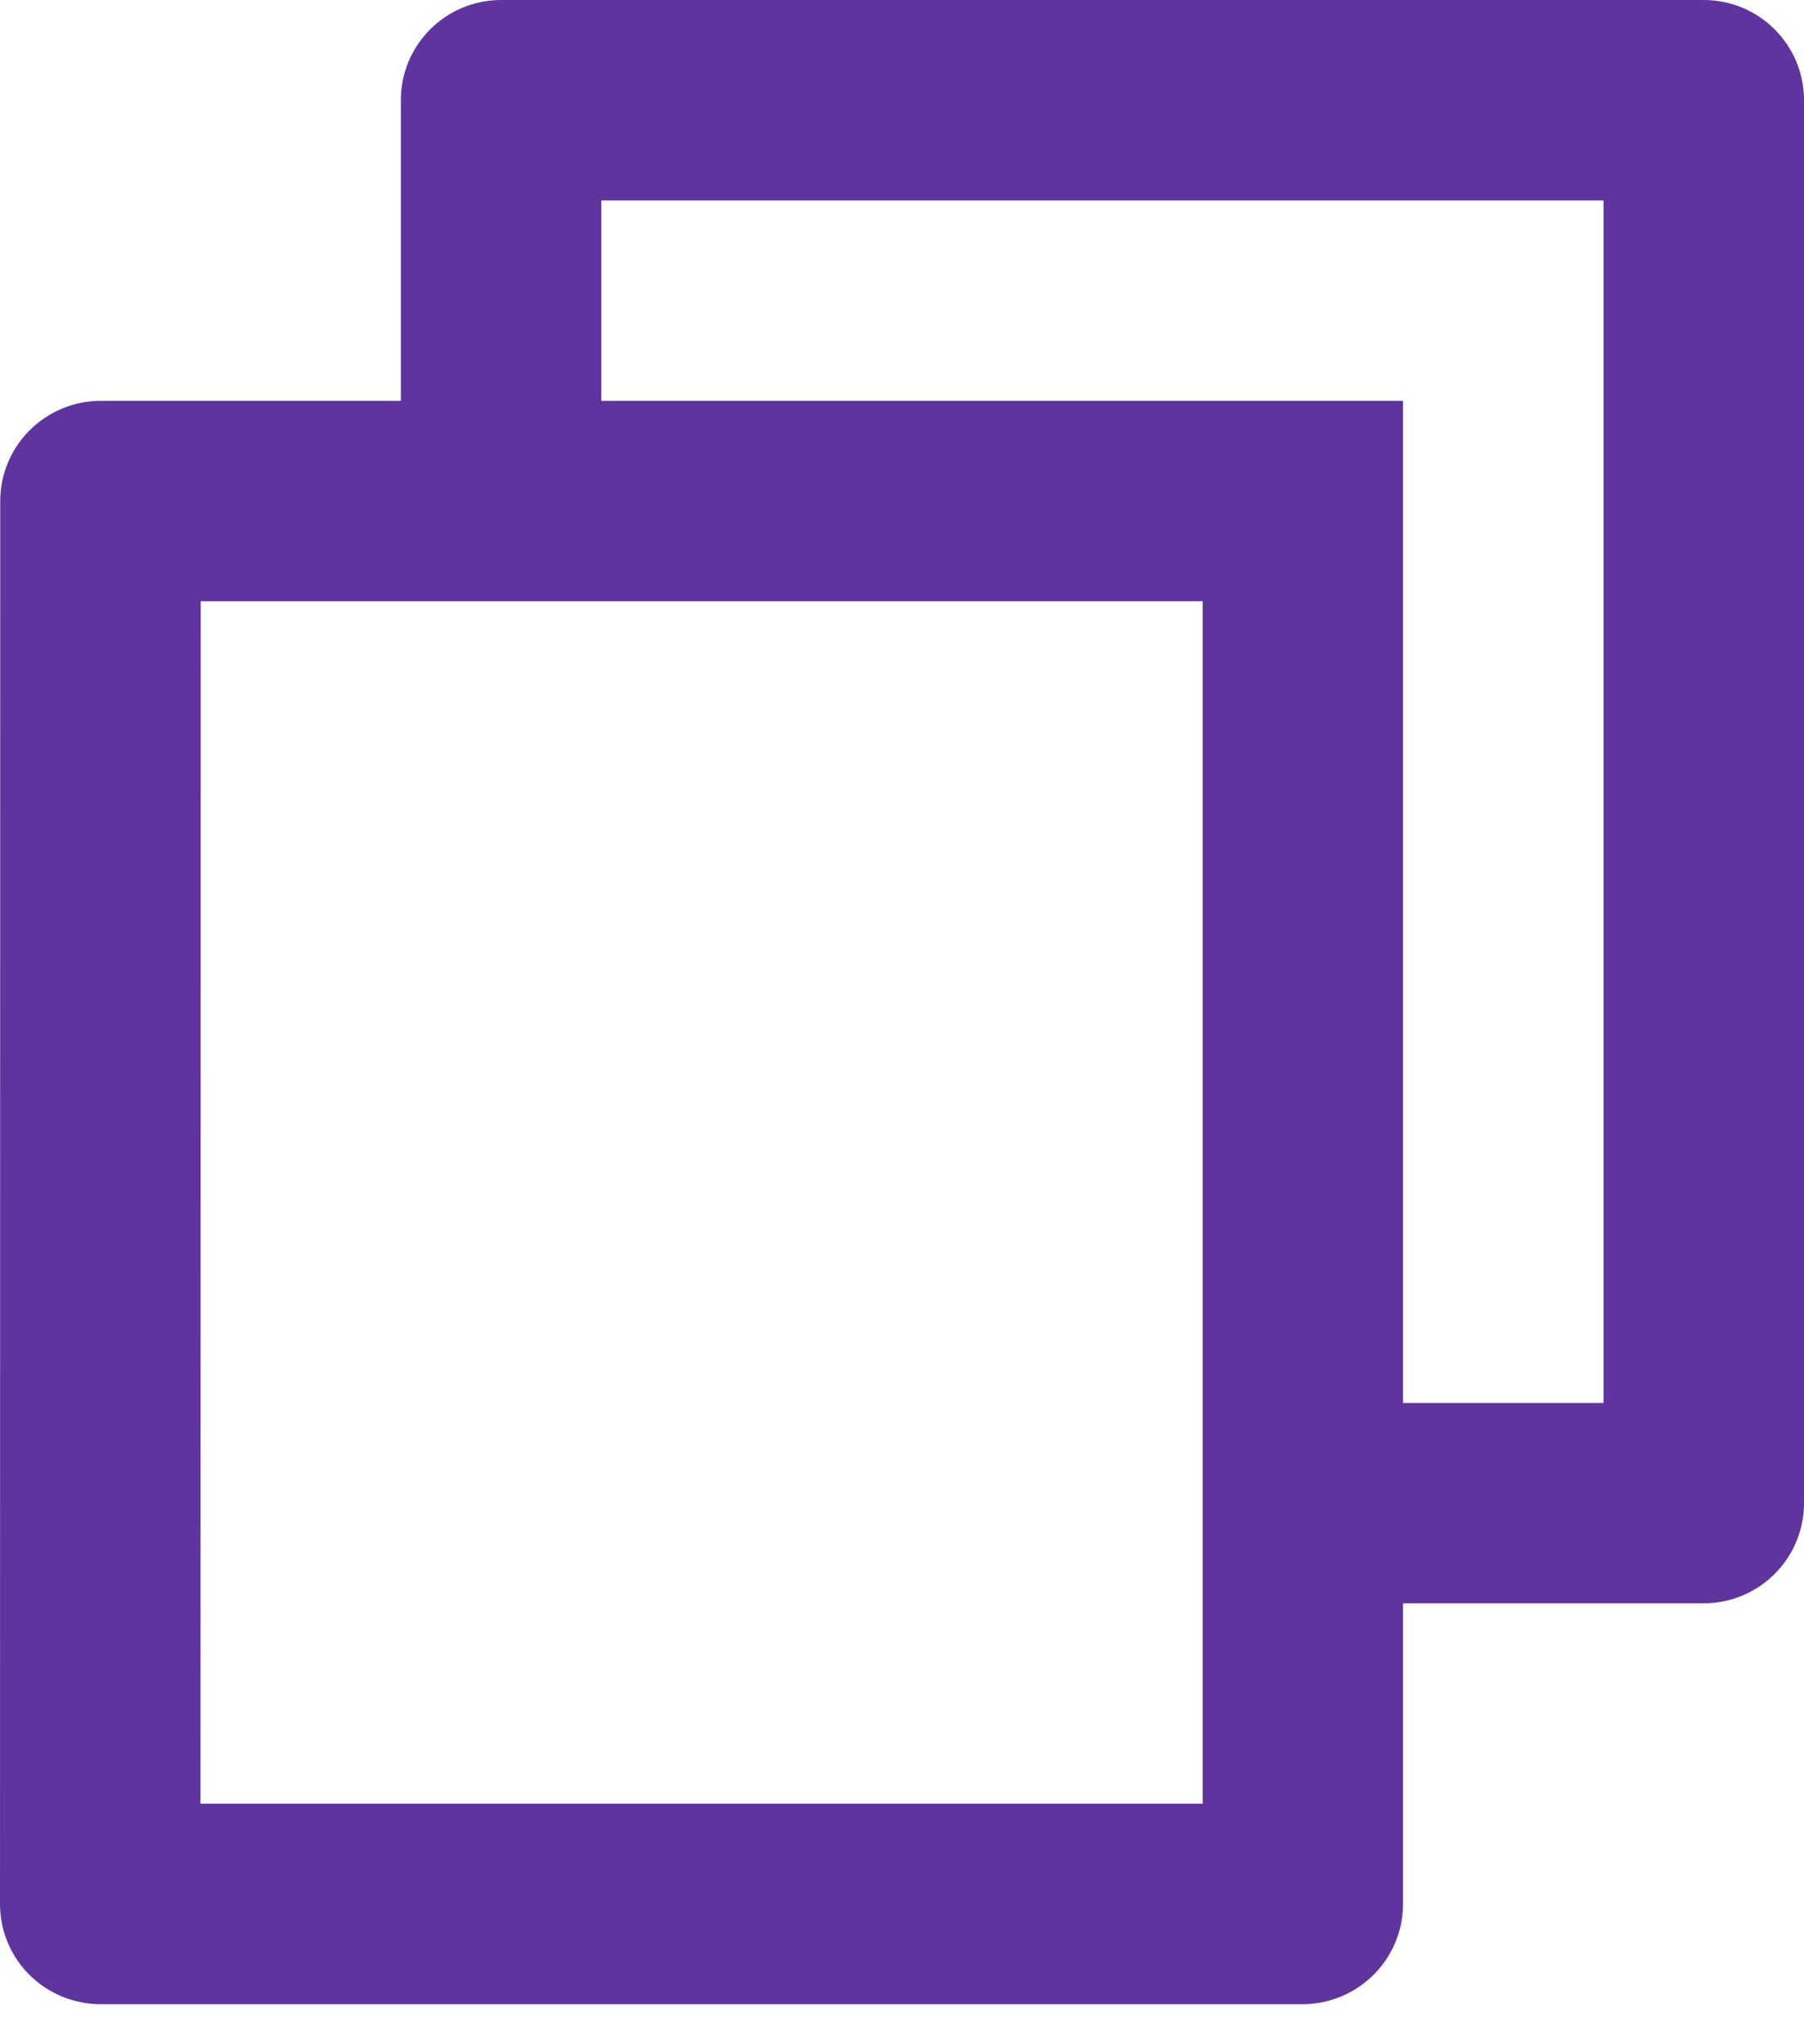 <svg width="15" height="17" viewBox="0 0 15 17" fill="none" xmlns="http://www.w3.org/2000/svg">
<path id="Vector" d="M3.333 3.333V0.833C3.333 0.373 3.706 0 4.167 0H14.166C14.627 0 15 0.373 15 0.833V12.5C15 12.96 14.627 13.333 14.166 13.333H11.666V15.833C11.666 16.293 11.292 16.667 10.828 16.667H0.839C0.375 16.667 0 16.296 0 15.833L0.002 4.167C0.002 3.707 0.377 3.333 0.841 3.333H3.333ZM1.669 5L1.667 15H10V5H1.669ZM5 3.333H11.666V11.667H13.333V1.667H5V3.333Z" fill="#60349E"/>
</svg>
